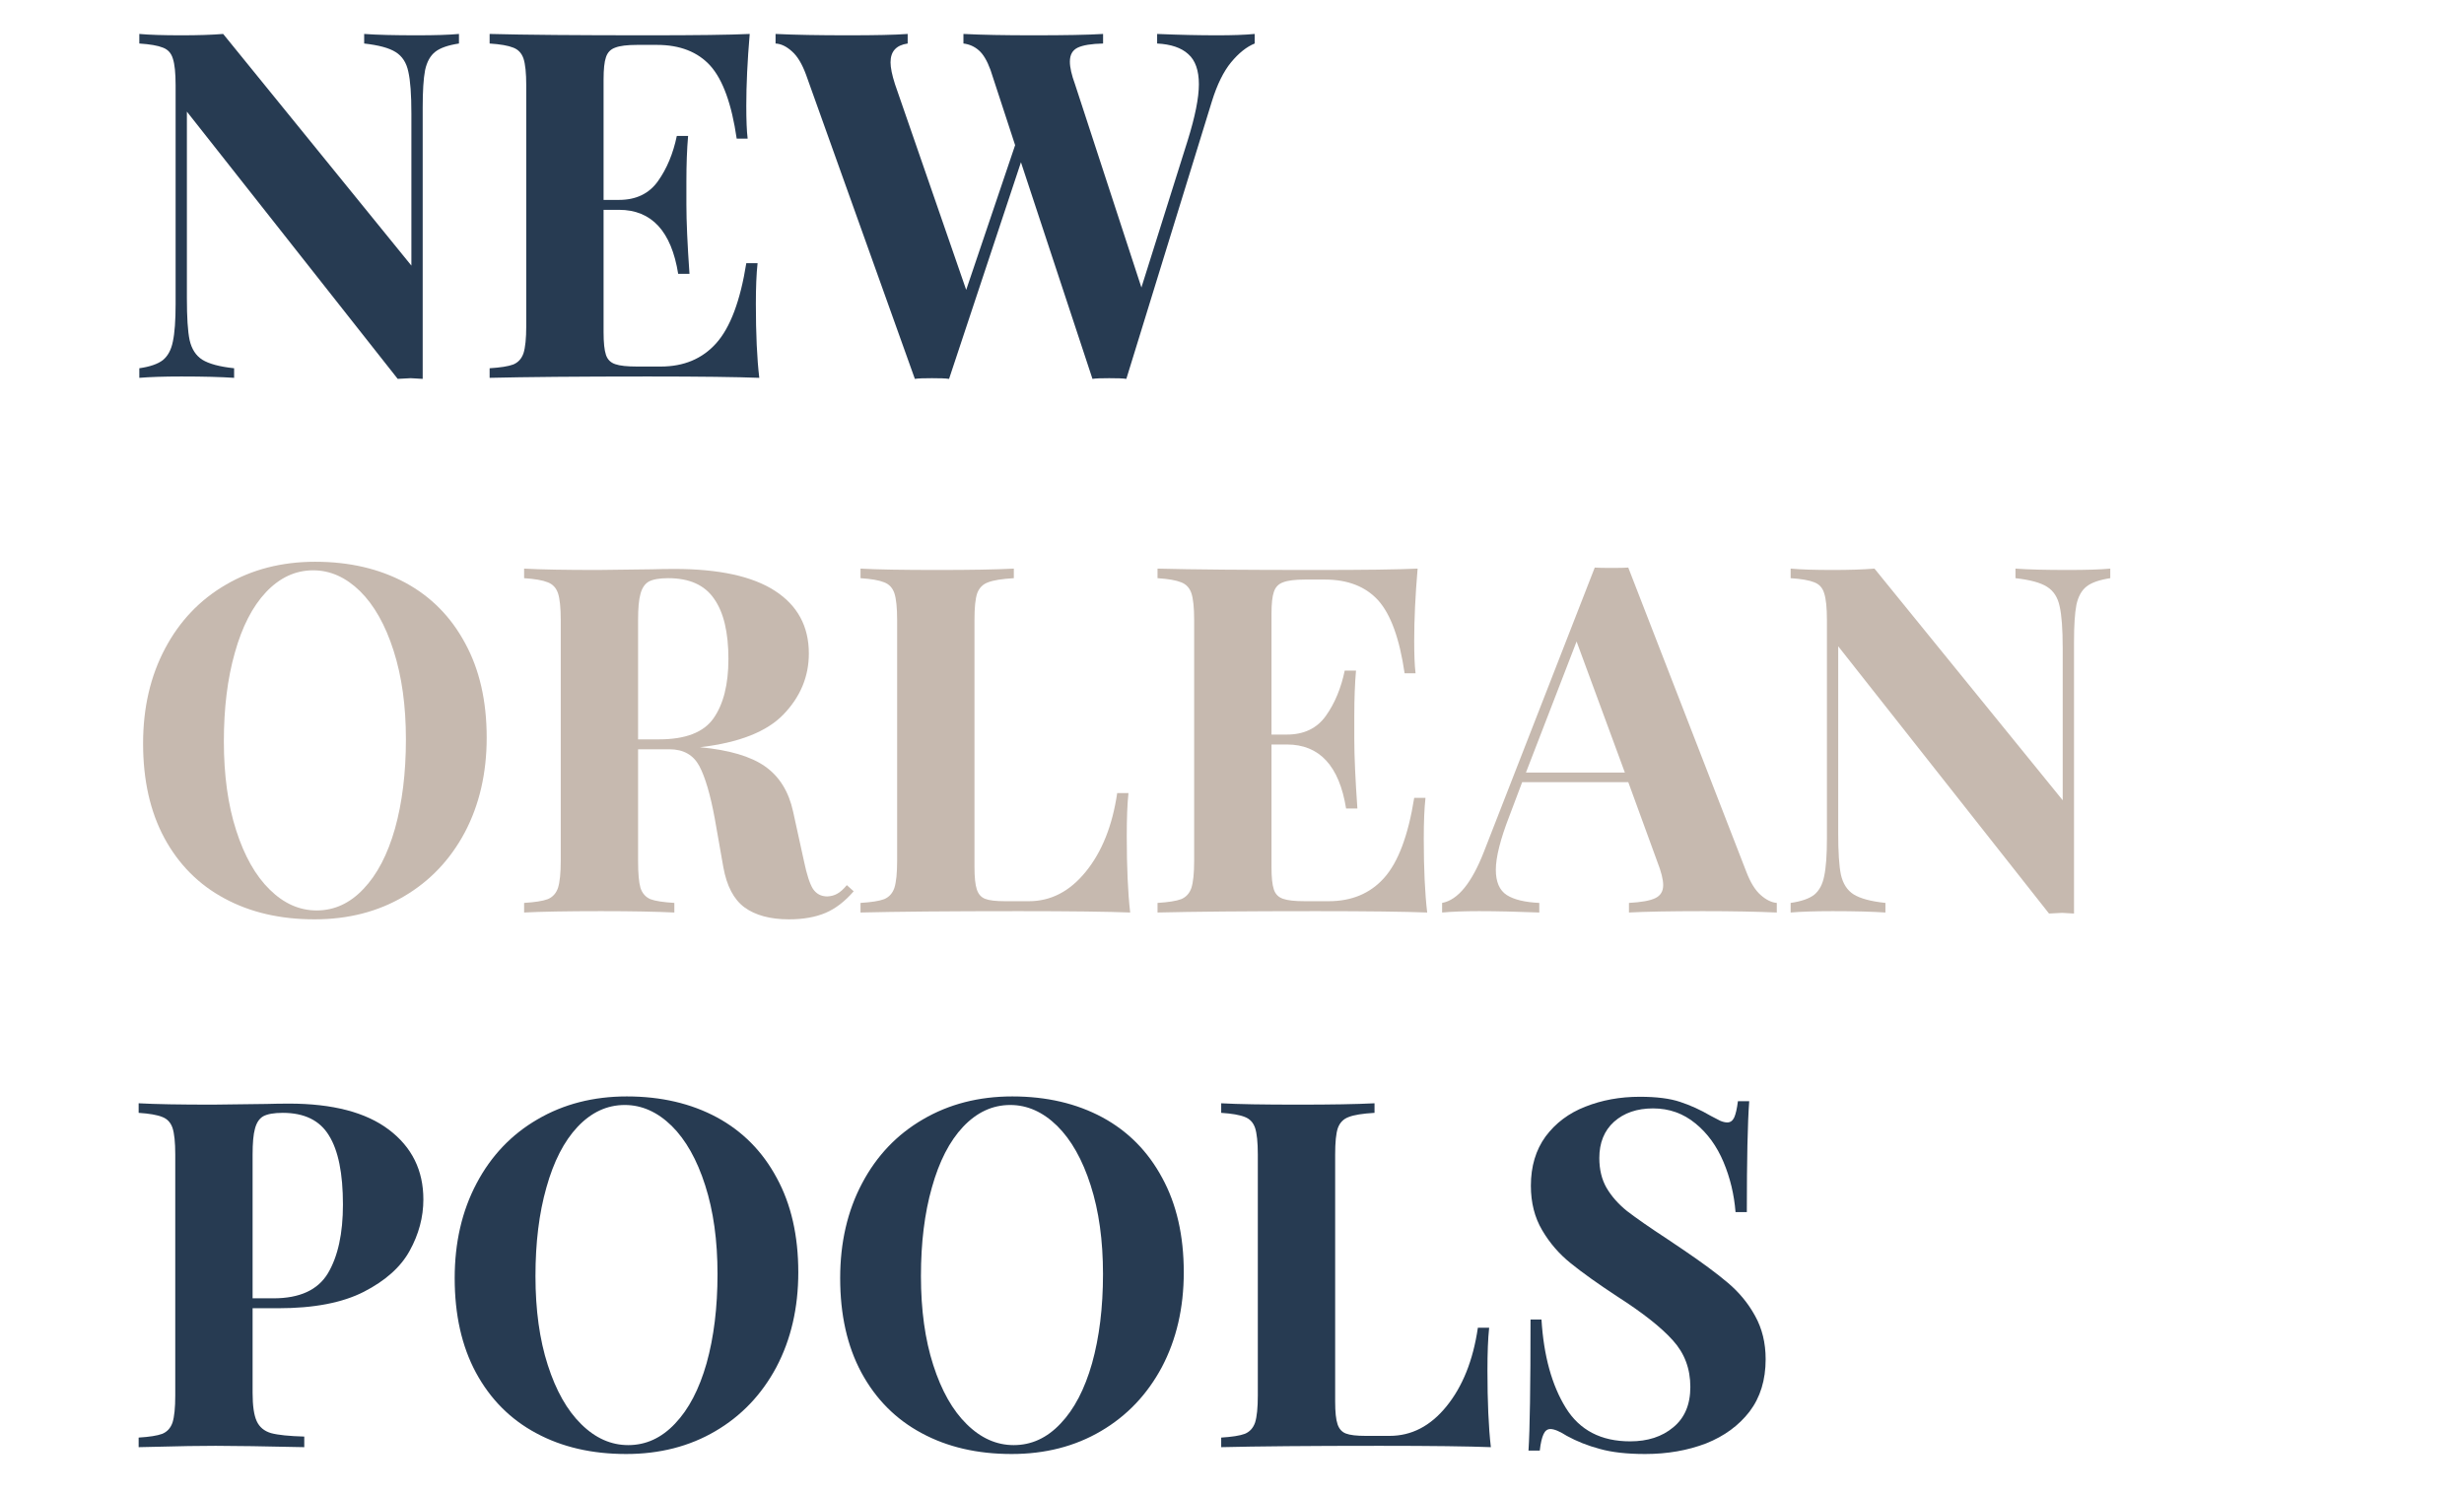 <svg xmlns="http://www.w3.org/2000/svg" xmlns:xlink="http://www.w3.org/1999/xlink" width="150" zoomAndPan="magnify" viewBox="0 0 112.5 68.25" height="91" preserveAspectRatio="xMidYMid meet" version="1.0"><defs><g/></defs><g fill="#273b52" fill-opacity="1"><g transform="translate(5.58, 17.253)"><g><path d="M 15.375 -15.266 C 14.883 -15.191 14.523 -15.066 14.297 -14.891 C 14.066 -14.711 13.91 -14.43 13.828 -14.047 C 13.754 -13.66 13.719 -13.094 13.719 -12.344 L 13.719 0.047 L 13.172 0.016 L 12.578 0.047 L 2.953 -12.156 L 2.953 -3.641 C 2.953 -2.766 2.992 -2.125 3.078 -1.719 C 3.172 -1.312 3.363 -1.016 3.656 -0.828 C 3.957 -0.641 4.441 -0.508 5.109 -0.438 L 5.109 0 C 4.523 -0.039 3.723 -0.062 2.703 -0.062 C 1.891 -0.062 1.25 -0.039 0.781 0 L 0.781 -0.438 C 1.27 -0.508 1.629 -0.633 1.859 -0.812 C 2.086 -1 2.238 -1.281 2.312 -1.656 C 2.395 -2.039 2.438 -2.613 2.438 -3.375 L 2.438 -13.359 C 2.438 -13.922 2.395 -14.328 2.312 -14.578 C 2.238 -14.828 2.086 -14.992 1.859 -15.078 C 1.629 -15.172 1.27 -15.234 0.781 -15.266 L 0.781 -15.703 C 1.25 -15.66 1.891 -15.641 2.703 -15.641 C 3.441 -15.641 4.078 -15.66 4.609 -15.703 L 13.203 -5.125 L 13.203 -12.062 C 13.203 -12.938 13.156 -13.578 13.062 -13.984 C 12.977 -14.391 12.785 -14.688 12.484 -14.875 C 12.191 -15.062 11.711 -15.191 11.047 -15.266 L 11.047 -15.703 C 11.629 -15.66 12.43 -15.641 13.453 -15.641 C 14.273 -15.641 14.914 -15.66 15.375 -15.703 Z M 15.375 -15.266 "/></g></g></g><g fill="#273b52" fill-opacity="1"><g transform="translate(21.605, 17.253)"><g><path d="M 12.906 -3.375 C 12.906 -2.008 12.957 -0.883 13.062 0 C 12.062 -0.039 10.367 -0.062 7.984 -0.062 C 4.766 -0.062 2.352 -0.039 0.75 0 L 0.75 -0.438 C 1.238 -0.469 1.598 -0.523 1.828 -0.609 C 2.055 -0.703 2.211 -0.875 2.297 -1.125 C 2.379 -1.383 2.422 -1.797 2.422 -2.359 L 2.422 -13.359 C 2.422 -13.922 2.379 -14.328 2.297 -14.578 C 2.211 -14.828 2.055 -14.992 1.828 -15.078 C 1.598 -15.172 1.238 -15.234 0.75 -15.266 L 0.75 -15.703 C 2.352 -15.66 4.766 -15.641 7.984 -15.641 C 10.16 -15.641 11.707 -15.66 12.625 -15.703 C 12.52 -14.473 12.469 -13.379 12.469 -12.422 C 12.469 -11.773 12.488 -11.273 12.531 -10.922 L 12.031 -10.922 C 11.801 -12.504 11.398 -13.613 10.828 -14.25 C 10.254 -14.883 9.441 -15.203 8.391 -15.203 L 7.484 -15.203 C 7.023 -15.203 6.691 -15.16 6.484 -15.078 C 6.273 -15.004 6.133 -14.859 6.062 -14.641 C 5.988 -14.43 5.953 -14.094 5.953 -13.625 L 5.953 -8.125 L 6.656 -8.125 C 7.438 -8.125 8.031 -8.41 8.438 -8.984 C 8.844 -9.555 9.129 -10.242 9.297 -11.047 L 9.812 -11.047 C 9.758 -10.43 9.734 -9.738 9.734 -8.969 L 9.734 -7.906 C 9.734 -7.145 9.781 -6.094 9.875 -4.75 L 9.359 -4.75 C 9.047 -6.695 8.145 -7.672 6.656 -7.672 L 5.953 -7.672 L 5.953 -2.078 C 5.953 -1.609 5.988 -1.266 6.062 -1.047 C 6.133 -0.836 6.273 -0.695 6.484 -0.625 C 6.691 -0.551 7.023 -0.516 7.484 -0.516 L 8.562 -0.516 C 9.613 -0.516 10.457 -0.867 11.094 -1.578 C 11.738 -2.297 12.195 -3.516 12.469 -5.234 L 12.984 -5.234 C 12.93 -4.742 12.906 -4.125 12.906 -3.375 Z M 12.906 -3.375 "/></g></g></g><g fill="#273b52" fill-opacity="1"><g transform="translate(35.676, 17.253)"><g><path d="M 19.906 -15.641 C 20.594 -15.641 21.16 -15.66 21.609 -15.703 L 21.609 -15.266 C 21.242 -15.117 20.883 -14.832 20.531 -14.406 C 20.188 -13.988 19.895 -13.395 19.656 -12.625 L 15.75 0.047 C 15.594 0.023 15.332 0.016 14.969 0.016 C 14.613 0.016 14.359 0.023 14.203 0.047 L 10.938 -9.844 L 7.656 0.047 C 7.488 0.023 7.227 0.016 6.875 0.016 C 6.52 0.016 6.258 0.023 6.094 0.047 L 1.125 -13.844 C 0.945 -14.332 0.734 -14.688 0.484 -14.906 C 0.234 -15.133 -0.016 -15.254 -0.266 -15.266 L -0.266 -15.703 C 0.617 -15.66 1.723 -15.641 3.047 -15.641 C 4.285 -15.641 5.191 -15.66 5.766 -15.703 L 5.766 -15.266 C 5.242 -15.191 4.984 -14.906 4.984 -14.406 C 4.984 -14.164 5.051 -13.832 5.188 -13.406 L 8.438 -4.016 L 10.672 -10.625 L 9.547 -14.062 C 9.391 -14.488 9.211 -14.785 9.016 -14.953 C 8.816 -15.129 8.582 -15.234 8.312 -15.266 L 8.312 -15.703 C 9.145 -15.66 10.207 -15.641 11.5 -15.641 C 12.945 -15.641 14.008 -15.66 14.688 -15.703 L 14.688 -15.266 C 14.156 -15.254 13.77 -15.191 13.531 -15.078 C 13.289 -14.961 13.172 -14.75 13.172 -14.438 C 13.172 -14.176 13.25 -13.832 13.406 -13.406 L 16.438 -4.125 L 18.547 -10.828 C 18.891 -11.93 19.062 -12.789 19.062 -13.406 C 19.062 -14.039 18.898 -14.5 18.578 -14.781 C 18.266 -15.07 17.789 -15.234 17.156 -15.266 L 17.156 -15.703 C 18.156 -15.66 19.07 -15.641 19.906 -15.641 Z M 19.906 -15.641 "/></g></g></g><g fill="#c6b9af" fill-opacity="1"><g transform="translate(5.58, 41.667)"><g><path d="M 8.812 -16.016 C 10.375 -16.016 11.742 -15.695 12.922 -15.062 C 14.098 -14.426 15.008 -13.504 15.656 -12.297 C 16.312 -11.098 16.641 -9.66 16.641 -7.984 C 16.641 -6.359 16.305 -4.914 15.641 -3.656 C 14.973 -2.406 14.047 -1.43 12.859 -0.734 C 11.672 -0.035 10.312 0.312 8.781 0.312 C 7.219 0.312 5.848 -0.004 4.672 -0.641 C 3.492 -1.273 2.578 -2.195 1.922 -3.406 C 1.273 -4.613 0.953 -6.051 0.953 -7.719 C 0.953 -9.344 1.285 -10.785 1.953 -12.047 C 2.617 -13.305 3.547 -14.281 4.734 -14.969 C 5.922 -15.664 7.281 -16.016 8.812 -16.016 Z M 8.719 -15.625 C 7.906 -15.625 7.188 -15.289 6.562 -14.625 C 5.945 -13.969 5.473 -13.047 5.141 -11.859 C 4.805 -10.68 4.641 -9.332 4.641 -7.812 C 4.641 -6.27 4.828 -4.914 5.203 -3.75 C 5.578 -2.582 6.086 -1.68 6.734 -1.047 C 7.379 -0.41 8.094 -0.094 8.875 -0.094 C 9.688 -0.094 10.398 -0.422 11.016 -1.078 C 11.641 -1.734 12.117 -2.648 12.453 -3.828 C 12.785 -5.016 12.953 -6.375 12.953 -7.906 C 12.953 -9.438 12.766 -10.785 12.391 -11.953 C 12.016 -13.129 11.504 -14.035 10.859 -14.672 C 10.211 -15.305 9.5 -15.625 8.719 -15.625 Z M 8.719 -15.625 "/></g></g></g><g fill="#c6b9af" fill-opacity="1"><g transform="translate(23.18, 41.667)"><g><path d="M 15.797 -0.969 C 15.398 -0.508 14.973 -0.18 14.516 0.016 C 14.055 0.211 13.5 0.312 12.844 0.312 C 11.988 0.312 11.312 0.129 10.812 -0.234 C 10.32 -0.598 10 -1.211 9.844 -2.078 L 9.453 -4.297 C 9.254 -5.379 9.02 -6.176 8.75 -6.688 C 8.477 -7.195 8.023 -7.453 7.391 -7.453 L 5.953 -7.453 L 5.953 -2.359 C 5.953 -1.797 5.988 -1.383 6.062 -1.125 C 6.145 -0.875 6.297 -0.703 6.516 -0.609 C 6.742 -0.523 7.109 -0.469 7.609 -0.438 L 7.609 0 C 6.805 -0.039 5.691 -0.062 4.266 -0.062 C 2.68 -0.062 1.508 -0.039 0.75 0 L 0.75 -0.438 C 1.238 -0.469 1.598 -0.523 1.828 -0.609 C 2.055 -0.703 2.211 -0.875 2.297 -1.125 C 2.379 -1.383 2.422 -1.797 2.422 -2.359 L 2.422 -13.359 C 2.422 -13.922 2.379 -14.328 2.297 -14.578 C 2.211 -14.828 2.055 -14.992 1.828 -15.078 C 1.598 -15.172 1.238 -15.234 0.75 -15.266 L 0.75 -15.703 C 1.508 -15.66 2.633 -15.641 4.125 -15.641 L 6.594 -15.672 C 6.883 -15.68 7.223 -15.688 7.609 -15.688 C 9.648 -15.688 11.18 -15.352 12.203 -14.688 C 13.234 -14.02 13.75 -13.066 13.75 -11.828 C 13.75 -10.773 13.363 -9.848 12.594 -9.047 C 11.832 -8.254 10.562 -7.754 8.781 -7.547 C 10.113 -7.422 11.102 -7.129 11.75 -6.672 C 12.406 -6.211 12.832 -5.523 13.031 -4.609 L 13.531 -2.328 C 13.656 -1.734 13.789 -1.316 13.938 -1.078 C 14.094 -0.848 14.312 -0.734 14.594 -0.734 C 14.77 -0.742 14.922 -0.785 15.047 -0.859 C 15.18 -0.93 15.328 -1.062 15.484 -1.25 Z M 7.328 -15.266 C 6.922 -15.266 6.625 -15.211 6.438 -15.109 C 6.258 -15.004 6.133 -14.816 6.062 -14.547 C 5.988 -14.285 5.953 -13.891 5.953 -13.359 L 5.953 -7.906 L 6.906 -7.906 C 8.113 -7.906 8.941 -8.223 9.391 -8.859 C 9.848 -9.504 10.078 -10.41 10.078 -11.578 C 10.078 -12.797 9.859 -13.711 9.422 -14.328 C 8.992 -14.953 8.297 -15.266 7.328 -15.266 Z M 7.328 -15.266 "/></g></g></g><g fill="#c6b9af" fill-opacity="1"><g transform="translate(38.539, 41.667)"><g><path d="M 7.75 -15.266 C 7.207 -15.234 6.816 -15.172 6.578 -15.078 C 6.336 -14.992 6.172 -14.828 6.078 -14.578 C 5.992 -14.328 5.953 -13.922 5.953 -13.359 L 5.953 -2.078 C 5.953 -1.609 5.988 -1.266 6.062 -1.047 C 6.133 -0.836 6.258 -0.695 6.438 -0.625 C 6.625 -0.551 6.926 -0.516 7.344 -0.516 L 8.438 -0.516 C 9.438 -0.516 10.301 -0.961 11.031 -1.859 C 11.77 -2.766 12.25 -3.961 12.469 -5.453 L 12.984 -5.453 C 12.93 -4.953 12.906 -4.301 12.906 -3.5 C 12.906 -2.082 12.957 -0.914 13.062 0 C 12.062 -0.039 10.367 -0.062 7.984 -0.062 C 4.766 -0.062 2.352 -0.039 0.75 0 L 0.75 -0.438 C 1.238 -0.469 1.598 -0.523 1.828 -0.609 C 2.055 -0.703 2.211 -0.875 2.297 -1.125 C 2.379 -1.383 2.422 -1.797 2.422 -2.359 L 2.422 -13.359 C 2.422 -13.922 2.379 -14.328 2.297 -14.578 C 2.211 -14.828 2.055 -14.992 1.828 -15.078 C 1.598 -15.172 1.238 -15.234 0.75 -15.266 L 0.75 -15.703 C 1.508 -15.66 2.68 -15.641 4.266 -15.641 C 5.766 -15.641 6.926 -15.66 7.75 -15.703 Z M 7.75 -15.266 "/></g></g></g><g fill="#c6b9af" fill-opacity="1"><g transform="translate(52.1, 41.667)"><g><path d="M 12.906 -3.375 C 12.906 -2.008 12.957 -0.883 13.062 0 C 12.062 -0.039 10.367 -0.062 7.984 -0.062 C 4.766 -0.062 2.352 -0.039 0.75 0 L 0.75 -0.438 C 1.238 -0.469 1.598 -0.523 1.828 -0.609 C 2.055 -0.703 2.211 -0.875 2.297 -1.125 C 2.379 -1.383 2.422 -1.797 2.422 -2.359 L 2.422 -13.359 C 2.422 -13.922 2.379 -14.328 2.297 -14.578 C 2.211 -14.828 2.055 -14.992 1.828 -15.078 C 1.598 -15.172 1.238 -15.234 0.75 -15.266 L 0.75 -15.703 C 2.352 -15.66 4.766 -15.641 7.984 -15.641 C 10.16 -15.641 11.707 -15.66 12.625 -15.703 C 12.52 -14.473 12.469 -13.379 12.469 -12.422 C 12.469 -11.773 12.488 -11.273 12.531 -10.922 L 12.031 -10.922 C 11.801 -12.504 11.398 -13.613 10.828 -14.25 C 10.254 -14.883 9.441 -15.203 8.391 -15.203 L 7.484 -15.203 C 7.023 -15.203 6.691 -15.16 6.484 -15.078 C 6.273 -15.004 6.133 -14.859 6.062 -14.641 C 5.988 -14.43 5.953 -14.094 5.953 -13.625 L 5.953 -8.125 L 6.656 -8.125 C 7.438 -8.125 8.031 -8.41 8.438 -8.984 C 8.844 -9.555 9.129 -10.242 9.297 -11.047 L 9.812 -11.047 C 9.758 -10.43 9.734 -9.738 9.734 -8.969 L 9.734 -7.906 C 9.734 -7.145 9.781 -6.094 9.875 -4.75 L 9.359 -4.75 C 9.047 -6.695 8.145 -7.672 6.656 -7.672 L 5.953 -7.672 L 5.953 -2.078 C 5.953 -1.609 5.988 -1.266 6.062 -1.047 C 6.133 -0.836 6.273 -0.695 6.484 -0.625 C 6.691 -0.551 7.023 -0.516 7.484 -0.516 L 8.562 -0.516 C 9.613 -0.516 10.457 -0.867 11.094 -1.578 C 11.738 -2.297 12.195 -3.516 12.469 -5.234 L 12.984 -5.234 C 12.93 -4.742 12.906 -4.125 12.906 -3.375 Z M 12.906 -3.375 "/></g></g></g><g fill="#c6b9af" fill-opacity="1"><g transform="translate(66.171, 41.667)"><g><path d="M 13.562 -1.859 C 13.75 -1.367 13.969 -1.016 14.219 -0.797 C 14.469 -0.578 14.711 -0.457 14.953 -0.438 L 14.953 0 C 14.066 -0.039 12.941 -0.062 11.578 -0.062 C 10.066 -0.062 8.941 -0.039 8.203 0 L 8.203 -0.438 C 8.766 -0.469 9.164 -0.539 9.406 -0.656 C 9.645 -0.77 9.766 -0.969 9.766 -1.25 C 9.766 -1.508 9.676 -1.863 9.5 -2.312 L 8.172 -5.953 L 3.328 -5.953 L 2.75 -4.422 C 2.332 -3.348 2.125 -2.523 2.125 -1.953 C 2.125 -1.398 2.289 -1.016 2.625 -0.797 C 2.957 -0.586 3.453 -0.469 4.109 -0.438 L 4.109 0 C 3.098 -0.039 2.18 -0.062 1.359 -0.062 C 0.672 -0.062 0.109 -0.039 -0.328 0 L -0.328 -0.438 C 0.391 -0.57 1.023 -1.348 1.578 -2.766 L 6.641 -15.75 C 6.797 -15.738 7.051 -15.734 7.406 -15.734 C 7.758 -15.734 8.016 -15.738 8.172 -15.75 Z M 8.016 -6.391 L 5.812 -12.375 L 3.5 -6.391 Z M 8.016 -6.391 "/></g></g></g><g fill="#c6b9af" fill-opacity="1"><g transform="translate(80.975, 41.667)"><g><path d="M 15.375 -15.266 C 14.883 -15.191 14.523 -15.066 14.297 -14.891 C 14.066 -14.711 13.91 -14.43 13.828 -14.047 C 13.754 -13.66 13.719 -13.094 13.719 -12.344 L 13.719 0.047 L 13.172 0.016 L 12.578 0.047 L 2.953 -12.156 L 2.953 -3.641 C 2.953 -2.766 2.992 -2.125 3.078 -1.719 C 3.172 -1.312 3.363 -1.016 3.656 -0.828 C 3.957 -0.641 4.441 -0.508 5.109 -0.438 L 5.109 0 C 4.523 -0.039 3.723 -0.062 2.703 -0.062 C 1.891 -0.062 1.25 -0.039 0.781 0 L 0.781 -0.438 C 1.27 -0.508 1.629 -0.633 1.859 -0.812 C 2.086 -1 2.238 -1.281 2.312 -1.656 C 2.395 -2.039 2.438 -2.613 2.438 -3.375 L 2.438 -13.359 C 2.438 -13.922 2.395 -14.328 2.312 -14.578 C 2.238 -14.828 2.086 -14.992 1.859 -15.078 C 1.629 -15.172 1.27 -15.234 0.781 -15.266 L 0.781 -15.703 C 1.25 -15.66 1.891 -15.641 2.703 -15.641 C 3.441 -15.641 4.078 -15.66 4.609 -15.703 L 13.203 -5.125 L 13.203 -12.062 C 13.203 -12.938 13.156 -13.578 13.062 -13.984 C 12.977 -14.391 12.785 -14.688 12.484 -14.875 C 12.191 -15.062 11.711 -15.191 11.047 -15.266 L 11.047 -15.703 C 11.629 -15.66 12.43 -15.641 13.453 -15.641 C 14.273 -15.641 14.914 -15.66 15.375 -15.703 Z M 15.375 -15.266 "/></g></g></g><g fill="#273b52" fill-opacity="1"><g transform="translate(5.58, 66.081)"><g><path d="M 5.953 -6.344 L 5.953 -2.484 C 5.953 -1.891 6.016 -1.457 6.141 -1.188 C 6.266 -0.914 6.484 -0.734 6.797 -0.641 C 7.117 -0.555 7.625 -0.504 8.312 -0.484 L 8.312 0 C 6.5 -0.039 5.148 -0.062 4.266 -0.062 C 3.523 -0.062 2.594 -0.047 1.469 -0.016 L 0.75 0 L 0.75 -0.438 C 1.238 -0.469 1.598 -0.523 1.828 -0.609 C 2.055 -0.703 2.211 -0.875 2.297 -1.125 C 2.379 -1.383 2.422 -1.797 2.422 -2.359 L 2.422 -13.359 C 2.422 -13.922 2.379 -14.328 2.297 -14.578 C 2.211 -14.828 2.055 -14.992 1.828 -15.078 C 1.598 -15.172 1.238 -15.234 0.75 -15.266 L 0.75 -15.703 C 1.508 -15.66 2.633 -15.641 4.125 -15.641 L 6.594 -15.672 C 6.883 -15.68 7.223 -15.688 7.609 -15.688 C 9.609 -15.688 11.129 -15.289 12.172 -14.5 C 13.223 -13.707 13.75 -12.645 13.75 -11.312 C 13.75 -10.5 13.539 -9.719 13.125 -8.969 C 12.719 -8.227 12.02 -7.602 11.031 -7.094 C 10.051 -6.594 8.75 -6.344 7.125 -6.344 Z M 7.328 -15.266 C 6.922 -15.266 6.625 -15.211 6.438 -15.109 C 6.258 -15.004 6.133 -14.816 6.062 -14.547 C 5.988 -14.285 5.953 -13.891 5.953 -13.359 L 5.953 -6.797 L 6.906 -6.797 C 8.102 -6.797 8.93 -7.176 9.391 -7.938 C 9.848 -8.707 10.078 -9.754 10.078 -11.078 C 10.078 -12.504 9.863 -13.555 9.438 -14.234 C 9.02 -14.922 8.316 -15.266 7.328 -15.266 Z M 7.328 -15.266 "/></g></g></g><g fill="#273b52" fill-opacity="1"><g transform="translate(19.807, 66.081)"><g><path d="M 8.812 -16.016 C 10.375 -16.016 11.742 -15.695 12.922 -15.062 C 14.098 -14.426 15.008 -13.504 15.656 -12.297 C 16.312 -11.098 16.641 -9.66 16.641 -7.984 C 16.641 -6.359 16.305 -4.914 15.641 -3.656 C 14.973 -2.406 14.047 -1.43 12.859 -0.734 C 11.672 -0.035 10.312 0.312 8.781 0.312 C 7.219 0.312 5.848 -0.004 4.672 -0.641 C 3.492 -1.273 2.578 -2.195 1.922 -3.406 C 1.273 -4.613 0.953 -6.051 0.953 -7.719 C 0.953 -9.344 1.285 -10.785 1.953 -12.047 C 2.617 -13.305 3.547 -14.281 4.734 -14.969 C 5.922 -15.664 7.281 -16.016 8.812 -16.016 Z M 8.719 -15.625 C 7.906 -15.625 7.188 -15.289 6.562 -14.625 C 5.945 -13.969 5.473 -13.047 5.141 -11.859 C 4.805 -10.68 4.641 -9.332 4.641 -7.812 C 4.641 -6.27 4.828 -4.914 5.203 -3.75 C 5.578 -2.582 6.086 -1.68 6.734 -1.047 C 7.379 -0.41 8.094 -0.094 8.875 -0.094 C 9.688 -0.094 10.398 -0.422 11.016 -1.078 C 11.641 -1.734 12.117 -2.648 12.453 -3.828 C 12.785 -5.016 12.953 -6.375 12.953 -7.906 C 12.953 -9.438 12.766 -10.785 12.391 -11.953 C 12.016 -13.129 11.504 -14.035 10.859 -14.672 C 10.211 -15.305 9.5 -15.625 8.719 -15.625 Z M 8.719 -15.625 "/></g></g></g><g fill="#273b52" fill-opacity="1"><g transform="translate(37.407, 66.081)"><g><path d="M 8.812 -16.016 C 10.375 -16.016 11.742 -15.695 12.922 -15.062 C 14.098 -14.426 15.008 -13.504 15.656 -12.297 C 16.312 -11.098 16.641 -9.66 16.641 -7.984 C 16.641 -6.359 16.305 -4.914 15.641 -3.656 C 14.973 -2.406 14.047 -1.43 12.859 -0.734 C 11.672 -0.035 10.312 0.312 8.781 0.312 C 7.219 0.312 5.848 -0.004 4.672 -0.641 C 3.492 -1.273 2.578 -2.195 1.922 -3.406 C 1.273 -4.613 0.953 -6.051 0.953 -7.719 C 0.953 -9.344 1.285 -10.785 1.953 -12.047 C 2.617 -13.305 3.547 -14.281 4.734 -14.969 C 5.922 -15.664 7.281 -16.016 8.812 -16.016 Z M 8.719 -15.625 C 7.906 -15.625 7.188 -15.289 6.562 -14.625 C 5.945 -13.969 5.473 -13.047 5.141 -11.859 C 4.805 -10.68 4.641 -9.332 4.641 -7.812 C 4.641 -6.27 4.828 -4.914 5.203 -3.75 C 5.578 -2.582 6.086 -1.68 6.734 -1.047 C 7.379 -0.41 8.094 -0.094 8.875 -0.094 C 9.688 -0.094 10.398 -0.422 11.016 -1.078 C 11.641 -1.734 12.117 -2.648 12.453 -3.828 C 12.785 -5.016 12.953 -6.375 12.953 -7.906 C 12.953 -9.438 12.766 -10.785 12.391 -11.953 C 12.016 -13.129 11.504 -14.035 10.859 -14.672 C 10.211 -15.305 9.5 -15.625 8.719 -15.625 Z M 8.719 -15.625 "/></g></g></g><g fill="#273b52" fill-opacity="1"><g transform="translate(55.007, 66.081)"><g><path d="M 7.75 -15.266 C 7.207 -15.234 6.816 -15.172 6.578 -15.078 C 6.336 -14.992 6.172 -14.828 6.078 -14.578 C 5.992 -14.328 5.953 -13.922 5.953 -13.359 L 5.953 -2.078 C 5.953 -1.609 5.988 -1.266 6.062 -1.047 C 6.133 -0.836 6.258 -0.695 6.438 -0.625 C 6.625 -0.551 6.926 -0.516 7.344 -0.516 L 8.438 -0.516 C 9.438 -0.516 10.301 -0.961 11.031 -1.859 C 11.77 -2.766 12.25 -3.961 12.469 -5.453 L 12.984 -5.453 C 12.93 -4.953 12.906 -4.301 12.906 -3.5 C 12.906 -2.082 12.957 -0.914 13.062 0 C 12.062 -0.039 10.367 -0.062 7.984 -0.062 C 4.766 -0.062 2.352 -0.039 0.75 0 L 0.75 -0.438 C 1.238 -0.469 1.598 -0.523 1.828 -0.609 C 2.055 -0.703 2.211 -0.875 2.297 -1.125 C 2.379 -1.383 2.422 -1.797 2.422 -2.359 L 2.422 -13.359 C 2.422 -13.922 2.379 -14.328 2.297 -14.578 C 2.211 -14.828 2.055 -14.992 1.828 -15.078 C 1.598 -15.172 1.238 -15.234 0.75 -15.266 L 0.75 -15.703 C 1.508 -15.66 2.68 -15.641 4.266 -15.641 C 5.766 -15.641 6.926 -15.66 7.75 -15.703 Z M 7.75 -15.266 "/></g></g></g><g fill="#273b52" fill-opacity="1"><g transform="translate(68.568, 66.081)"><g><path d="M 6.297 -16 C 7.066 -16 7.68 -15.922 8.141 -15.766 C 8.598 -15.617 9.066 -15.406 9.547 -15.125 C 9.703 -15.039 9.844 -14.969 9.969 -14.906 C 10.094 -14.852 10.203 -14.828 10.297 -14.828 C 10.43 -14.828 10.535 -14.898 10.609 -15.047 C 10.68 -15.203 10.738 -15.453 10.781 -15.797 L 11.297 -15.797 C 11.223 -14.805 11.188 -13.117 11.188 -10.734 L 10.672 -10.734 C 10.609 -11.535 10.426 -12.297 10.125 -13.016 C 9.82 -13.742 9.395 -14.332 8.844 -14.781 C 8.289 -15.238 7.645 -15.469 6.906 -15.469 C 6.176 -15.469 5.582 -15.266 5.125 -14.859 C 4.676 -14.453 4.453 -13.898 4.453 -13.203 C 4.453 -12.68 4.562 -12.227 4.781 -11.844 C 5.008 -11.457 5.32 -11.102 5.719 -10.781 C 6.125 -10.469 6.738 -10.039 7.562 -9.5 L 8.281 -9.016 C 9.145 -8.43 9.828 -7.926 10.328 -7.5 C 10.836 -7.07 11.25 -6.57 11.562 -6 C 11.883 -5.426 12.047 -4.766 12.047 -4.016 C 12.047 -3.066 11.801 -2.27 11.312 -1.625 C 10.82 -0.988 10.16 -0.504 9.328 -0.172 C 8.492 0.148 7.566 0.312 6.547 0.312 C 5.711 0.312 5.02 0.234 4.469 0.078 C 3.926 -0.066 3.426 -0.266 2.969 -0.516 C 2.645 -0.723 2.395 -0.828 2.219 -0.828 C 2.082 -0.828 1.977 -0.75 1.906 -0.594 C 1.832 -0.438 1.773 -0.188 1.734 0.156 L 1.219 0.156 C 1.281 -0.781 1.312 -2.773 1.312 -5.828 L 1.812 -5.828 C 1.914 -4.172 2.285 -2.828 2.922 -1.797 C 3.555 -0.773 4.535 -0.266 5.859 -0.266 C 6.66 -0.266 7.316 -0.477 7.828 -0.906 C 8.348 -1.332 8.609 -1.945 8.609 -2.75 C 8.609 -3.582 8.344 -4.289 7.812 -4.875 C 7.281 -5.469 6.438 -6.133 5.281 -6.875 C 4.395 -7.457 3.688 -7.961 3.156 -8.391 C 2.625 -8.816 2.188 -9.32 1.844 -9.906 C 1.5 -10.488 1.328 -11.164 1.328 -11.938 C 1.328 -12.82 1.551 -13.57 2 -14.188 C 2.457 -14.801 3.062 -15.254 3.812 -15.547 C 4.57 -15.848 5.398 -16 6.297 -16 Z M 6.297 -16 "/></g></g></g></svg>